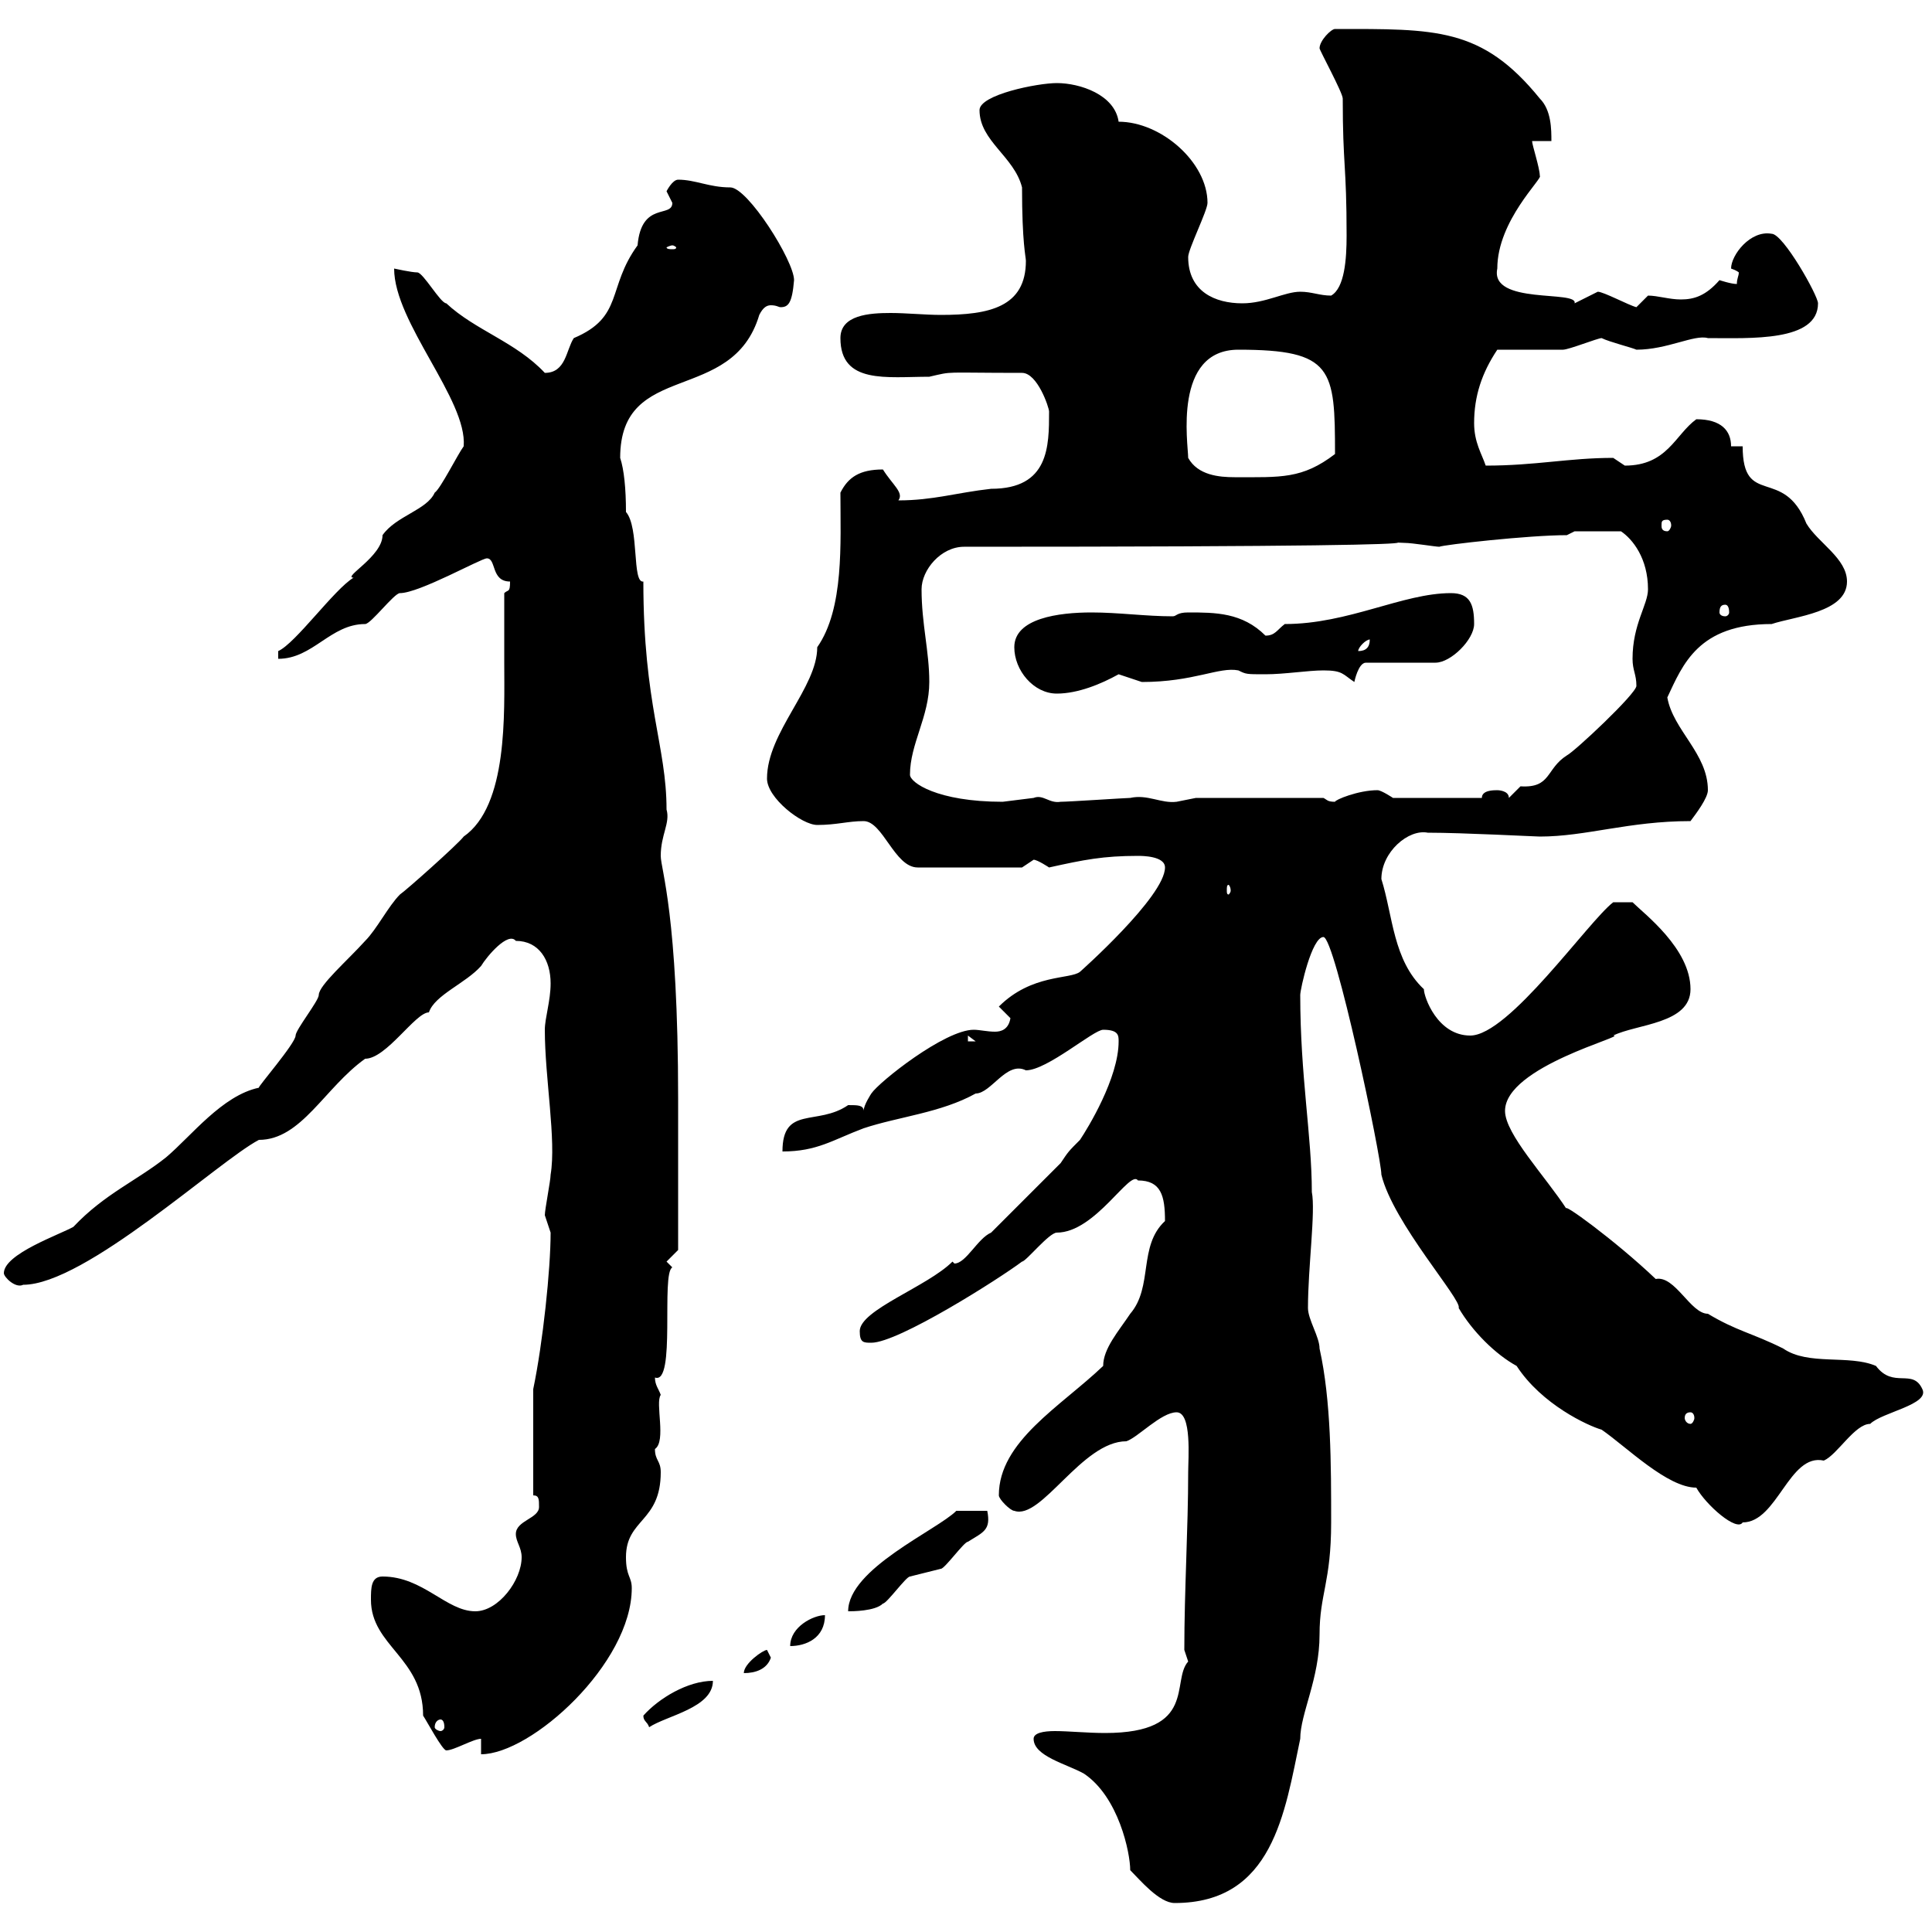 <svg xmlns="http://www.w3.org/2000/svg" xmlns:xlink="http://www.w3.org/1999/xlink" width="300" height="300"><path d="M160.50 270C160.50 272.70 165.60 273.90 168.30 275.40C173.70 279 175.50 287.70 175.50 290.40C177 291.90 180 295.50 182.40 295.50C197.70 295.50 199.50 281.40 201.90 270C201.90 266.10 204.90 260.70 204.90 253.80C204.90 247.50 206.70 245.70 206.70 236.40C206.70 227.40 206.70 217.50 204.90 209.40C204.90 207.60 203.10 204.90 203.10 203.10C203.10 196.80 204.30 188.10 203.70 185.10C203.70 176.40 201.90 167.10 201.90 154.50C201.90 153.60 203.70 145.50 205.50 145.50C207.30 145.50 214.50 179.70 214.50 182.40C216.30 189.90 227.10 201.90 226.50 203.10C228.60 206.70 232.20 210.30 235.50 212.10C239.40 218.10 246.60 221.40 248.70 222C252.60 224.70 258.90 231 263.40 231C264.90 233.70 269.70 237.90 270.60 236.40C276 236.40 277.80 225.60 283.20 226.80C285.30 225.90 288 221.10 290.40 221.10C292.20 219.30 299.70 218.10 298.50 215.70C297 212.40 294 215.70 291.30 212.10C287.10 210.30 280.80 212.10 276.90 209.40C272.10 207 269.70 206.70 265.20 204C262.50 204 260.10 198 257.10 198.60C250.80 192.60 242.10 186.30 243.30 187.80C240 182.70 233.70 176.10 233.70 172.50C233.70 165.60 252.90 160.80 250.50 160.80C254.10 159 262.50 159 262.50 153.60C262.50 147.30 255.30 141.90 253.50 140.10L250.50 140.10C246.60 143.10 234.30 160.80 228.30 160.80C223.20 160.80 221.10 154.80 221.10 153.60C216.30 149.10 216.30 142.20 214.50 136.50C214.50 132.30 218.70 128.70 221.70 129.30C227.10 129.30 238.50 129.90 239.10 129.90C246.30 129.90 252.90 127.50 262.50 127.50C263.40 126.30 265.20 123.90 265.20 122.70C265.20 117 259.80 113.40 258.90 108.30C261.30 103.20 263.70 96.90 275.10 96.90C278.70 95.70 286.80 95.10 286.80 90.30C286.80 86.70 282.30 84.30 280.50 81.30C276.90 72.30 270.60 78.90 270.60 69.30L268.80 69.30C268.80 66.90 267.30 65.10 263.40 65.10C260.10 67.50 258.90 72.30 252.30 72.30C252.30 72.30 250.50 71.10 250.50 71.10C243.60 71.10 238.50 72.30 230.70 72.30C230.10 70.50 228.90 68.70 228.90 65.70C228.90 61.50 230.10 57.90 232.50 54.30C234.30 54.30 240.90 54.30 242.70 54.30C243.60 54.30 248.10 52.50 248.70 52.50C249.90 53.10 253.50 54 254.10 54.30C258.90 54.30 263.10 51.90 265.20 52.50C271.80 52.50 282.30 53.10 282.30 47.10C282.30 45.90 276.90 36.30 275.10 36.30C271.80 35.70 268.80 39.60 268.80 41.70C269.70 42 270 42.30 270 42.30C270 42.90 269.70 43.20 269.70 44.10C268.80 44.10 267 43.50 267 43.50C264.90 45.90 263.10 46.50 261 46.50C259.20 46.50 257.40 45.90 255.90 45.90C255.90 45.90 254.10 47.70 254.10 47.70C252.90 47.40 249 45.30 248.10 45.30C248.10 45.30 244.50 47.10 244.50 47.10C245.10 45 231.30 47.40 232.50 41.70C232.50 34.20 239.70 27.60 239.10 27.30C239.10 26.10 237.90 22.50 237.90 21.90L240.90 21.90C240.90 20.10 240.90 17.10 239.10 15.30C230.10 4.20 222.90 4.50 207.30 4.50C206.70 4.50 204.90 6.30 204.90 7.50C204.90 7.80 208.50 14.40 208.50 15.30C208.50 25.80 209.10 25.50 209.10 36.60C209.10 40.20 208.80 44.70 206.70 45.90C204.90 45.90 203.70 45.30 201.90 45.30C199.50 45.30 196.50 47.10 192.90 47.10C188.70 47.10 184.50 45.30 184.50 39.90C184.50 38.70 187.50 32.70 187.50 31.50C187.50 25.20 180.30 18.90 173.70 18.90C173.10 14.70 167.70 12.90 164.10 12.90C161.10 12.90 152.10 14.70 152.10 17.10C152.10 21.90 157.50 24.30 158.70 29.10C158.70 37.80 159.30 39.90 159.30 40.50C159.30 47.70 153.60 48.90 146.10 48.90C143.70 48.90 140.70 48.60 138.30 48.60C135 48.60 130.50 48.90 130.50 52.50C130.50 59.70 137.70 58.50 144.30 58.50C148.20 57.60 146.10 57.90 158.70 57.90C161.10 57.90 162.90 63.30 162.90 63.90C162.90 69.30 162.90 75.90 153.90 75.90C148.50 76.50 144.90 77.70 139.50 77.70C140.40 76.50 138.60 75.30 137.10 72.90C133.50 72.90 131.70 74.10 130.50 76.50C130.50 84.30 131.10 94.50 126.90 100.50C126.90 106.80 119.10 113.70 119.10 120.90C119.10 123.90 124.50 128.10 126.90 128.10C129.90 128.10 131.70 127.50 134.10 127.50C137.10 127.50 138.90 134.70 142.50 134.70L158.70 134.70C158.70 134.70 160.50 133.50 160.50 133.50C161.10 133.50 162.90 134.70 162.90 134.70C168.30 133.50 171.30 132.90 176.70 132.90C177.30 132.90 180.90 132.90 180.90 134.70C180.90 139.20 167.70 150.90 167.70 150.90C166.20 152.10 160.20 151.20 155.10 156.30L156.90 158.10C156.60 159.90 155.40 160.20 154.50 160.20C153.30 160.20 152.10 159.90 151.20 159.90C146.70 159.90 136.50 168 135.30 169.80C135.30 169.80 134.10 171.60 134.10 172.50C134.10 171.60 133.20 171.60 131.70 171.60C126.90 174.90 121.50 171.60 121.50 178.80C126.90 178.80 129.30 177 134.10 175.20C139.50 173.40 146.10 172.80 151.50 169.80C153.90 169.80 156.30 164.70 159.30 166.20C162.60 166.20 169.80 159.90 171.30 159.90C173.70 159.90 173.70 160.80 173.70 161.70C173.70 167.40 168.90 175.20 167.70 177C165.90 178.80 165.90 178.80 164.70 180.60L153.90 191.40C151.80 192.30 150 196.20 148.20 196.20C148.20 196.20 147.90 195.90 147.90 195.90C144 199.80 133.50 203.40 133.50 206.70C133.50 208.50 134.10 208.50 135.30 208.50C139.50 208.50 155.10 198.60 158.70 195.90C159.30 195.90 162.90 191.40 164.10 191.40C170.10 191.40 175.50 181.50 176.70 183.30C180.30 183.30 180.90 185.70 180.90 189.60C176.70 193.50 179.10 199.80 175.50 204C173.70 206.70 171.30 209.40 171.30 212.10C164.70 218.40 155.10 223.80 155.10 232.20C155.10 232.80 156.90 234.60 157.50 234.60C161.70 236.10 168 223.80 174.90 223.80C176.70 223.20 180.30 219.30 182.70 219.30C185.10 219.30 184.50 226.50 184.50 228.60C184.50 237.30 183.90 246.90 183.90 256.20C183.90 256.20 184.50 258 184.50 258C181.80 261 186 269.10 171.60 269.10C168.90 269.10 165.90 268.80 163.80 268.80C162 268.80 160.50 269.10 160.50 270ZM74.70 270L74.70 272.40C82.50 272.40 98.10 258.30 98.10 246.60C98.10 244.80 97.20 244.80 97.20 241.80C97.20 235.80 102.60 236.40 102.60 228.60C102.60 226.80 101.70 226.80 101.70 225C103.50 223.80 101.70 217.80 102.60 216.60C102.30 215.70 101.70 215.10 101.70 213.90C105 215.10 102.60 197.70 104.40 196.80C104.40 196.80 103.50 195.90 103.50 195.90L105.30 194.10C105.30 192.60 105.30 178.20 105.30 170.70C105.30 141.90 102.60 135 102.60 132.90C102.60 129.60 104.10 127.80 103.50 125.70C103.50 115.80 99.90 109.50 99.90 90.30C98.10 90.60 99.30 81.90 97.20 79.50C97.20 75.90 96.90 72.90 96.30 71.10C96.30 55.80 113.70 63 117.90 48.90C118.50 47.70 119.10 47.40 119.70 47.40C120.60 47.40 120.90 47.70 121.20 47.70C122.40 47.70 123 47.10 123.30 43.50C123.30 40.50 116.10 29.10 113.40 29.10C110.10 29.10 108 27.90 105.30 27.90C104.40 27.90 103.50 29.70 103.50 29.70C103.50 29.70 104.40 31.50 104.40 31.50C104.40 33.90 99.60 31.20 99 38.10C94.20 44.70 96.90 49.20 89.10 52.50C87.90 54.30 87.90 57.90 84.60 57.90C80.10 53.10 73.80 51.30 69.30 47.10C68.40 47.10 65.70 42.30 64.80 42.30C63.90 42.30 61.20 41.70 61.20 41.70C61.20 50.10 72.60 62.10 72 69.30C71.10 70.50 68.40 75.90 67.50 76.50C66.30 79.20 61.50 80.10 59.40 83.10C59.40 86.40 53.10 89.70 54.90 89.70C51.90 91.50 45.90 99.90 43.20 101.10L43.20 102.30C48.60 102.30 51.30 96.90 56.70 96.90C57.60 96.90 61.20 92.10 62.10 92.10C65.10 92.10 74.70 86.70 75.60 86.70C77.10 86.70 76.20 90.30 79.20 90.30C79.20 92.10 78.90 91.50 78.30 92.10C78.30 95.70 78.30 99.30 78.30 102.90C78.30 110.70 78.90 125.10 72 129.90C71.10 131.10 63 138.30 62.10 138.90C60.30 140.70 58.50 144.30 56.70 146.10C54 149.10 49.50 153 49.50 154.50C49.50 155.40 45.90 159.90 45.90 160.80C45.90 162 39.90 168.90 40.20 168.90C34.50 170.10 29.70 176.40 25.80 179.70C21.30 183.30 16.20 185.40 11.40 190.50C9.30 191.70 0.60 194.70 0.60 197.70C0.60 198.30 2.40 200.10 3.60 199.50C13.20 199.50 33.90 180.30 40.20 177C46.80 177 50.40 168.90 56.70 164.40C60 164.40 64.50 157.20 66.60 157.20C67.50 154.50 72.30 152.70 74.70 150C75.60 148.50 78.90 144.60 80.10 146.10C83.70 146.10 85.50 149.10 85.50 152.70C85.50 155.40 84.60 158.10 84.60 159.90C84.60 167.40 86.40 177 85.50 182.40C85.50 183.30 84.60 187.80 84.60 188.70C84.60 188.70 85.50 191.40 85.50 191.40C85.50 197.10 84.30 208.50 82.80 215.70L82.80 232.20C83.70 232.20 83.70 232.80 83.70 234C83.70 235.80 80.10 236.10 80.10 238.20C80.10 239.40 81 240.30 81 241.80C81 245.40 77.40 250.20 73.80 250.20C69.30 250.20 65.70 244.80 59.40 244.80C57.60 244.80 57.60 246.60 57.60 248.40C57.60 255.60 65.70 257.40 65.70 266.40C66.30 267.30 68.70 271.80 69.30 271.80C70.50 271.80 73.50 270 74.70 270ZM68.40 267C68.70 267 69 267.30 69 268.20C69 268.50 68.70 268.80 68.40 268.80C68.10 268.80 67.50 268.50 67.50 268.20C67.50 267.30 68.10 267 68.40 267ZM99.90 266.40C99.90 267.30 100.50 267.30 100.80 268.20C103.50 266.40 110.70 265.20 110.70 261C106.80 261 102.30 263.70 99.90 266.40ZM119.10 256.20C118.50 256.20 115.50 258.30 115.50 259.80C117.30 259.80 119.10 259.20 119.70 257.40ZM128.10 250.80C126.30 250.80 122.70 252.60 122.70 255.60C125.10 255.60 128.10 254.40 128.10 250.80ZM153.30 234.60L148.50 234.60C145.50 237.60 131.70 243.60 131.70 250.20C132.30 250.20 135.90 250.20 137.10 249C137.70 249 140.70 244.80 141.30 244.80C141.30 244.80 146.10 243.60 146.10 243.60C146.70 243.60 149.70 239.40 150.30 239.40C152.70 237.90 153.90 237.60 153.30 234.60ZM262.50 219.30C262.80 219.30 263.10 219.60 263.10 220.20C263.10 220.50 262.80 221.10 262.50 221.10C261.90 221.10 261.60 220.50 261.60 220.20C261.60 219.60 261.90 219.30 262.50 219.30ZM150.30 160.80L151.50 161.70L150.30 161.70ZM191.10 138.30C191.10 138.60 190.80 138.90 190.80 138.90C190.50 138.90 190.50 138.60 190.50 138.30C190.50 137.70 190.50 137.40 190.80 137.40C190.80 137.40 191.10 137.70 191.10 138.30ZM141.30 120.30C141.30 115.50 144.30 111.30 144.30 105.90C144.30 101.10 143.10 96.90 143.10 91.50C143.10 88.50 146.10 84.90 149.70 84.90C261 84.90 195.30 83.40 218.10 84.30C219.30 84.30 222.90 84.90 223.50 84.90C224.10 84.60 237.30 83.10 243.30 83.10L244.50 82.50L251.70 82.50C253.50 83.70 255.90 86.70 255.90 91.50C255.90 93.90 253.50 96.90 253.50 102.30C253.50 104.10 254.10 104.70 254.10 106.50C254.10 107.70 244.50 116.70 243.30 117.30C240 119.40 240.90 122.40 236.10 122.10C236.10 122.10 234.30 123.90 234.30 123.90C234.30 122.70 232.50 122.70 232.50 122.70C231.90 122.70 230.10 122.70 230.10 123.90L216.30 123.90C216.30 123.90 214.50 122.70 213.90 122.70C210.90 122.70 207.30 124.20 207.30 124.50C206.10 124.50 206.10 124.20 205.50 123.90L185.70 123.90C185.70 123.90 182.70 124.50 182.70 124.50C180.30 124.80 178.20 123.30 175.50 123.90C174.90 123.90 165.90 124.50 164.70 124.50C162.90 124.80 162 123.30 160.50 123.90C160.50 123.90 155.70 124.50 155.70 124.50C145.50 124.50 141.30 121.50 141.30 120.30ZM157.50 100.50C157.50 104.10 160.50 107.70 164.10 107.70C167.40 107.70 171 106.20 173.70 104.70C173.70 104.70 177.30 105.90 177.30 105.90C185.40 105.90 189.30 103.50 192.30 104.10C193.50 104.70 193.50 104.70 196.50 104.70C199.50 104.70 203.10 104.10 205.50 104.10C208.50 104.10 208.50 104.70 210.30 105.90C210.30 105.90 210.90 102.90 212.10 102.90L222.90 102.90C225.30 102.90 228.90 99.30 228.90 96.90C228.90 93.90 228.30 92.10 225.30 92.10C217.80 92.10 209.40 96.90 199.50 96.90C198.30 97.80 198 98.70 196.50 98.70C192.90 95.10 188.70 95.10 184.50 95.10C182.70 95.10 182.70 95.70 182.10 95.70C177.90 95.70 173.70 95.10 169.50 95.10C164.40 95.10 157.50 96 157.50 100.50ZM212.70 99.30C212.70 100.50 212.10 101.10 210.90 101.10C210.90 100.50 212.10 99.30 212.70 99.30ZM267.90 93.90C268.20 93.90 268.50 94.20 268.50 95.10C268.50 95.40 268.20 95.70 267.90 95.70C267.30 95.70 267 95.40 267 95.10C267 94.20 267.30 93.90 267.90 93.90ZM258.90 80.70C259.20 80.70 259.50 81 259.50 81.60C259.50 81.90 259.20 82.50 258.90 82.50C258 82.50 258 81.90 258 81.60C258 81 258 80.70 258.90 80.70ZM184.50 71.10C184.50 69 182.10 54.30 192.30 54.30C207 54.30 207.30 57.30 207.30 70.50C202.20 74.40 198.90 74.10 191.70 74.10C189.30 74.10 186 73.80 184.50 71.10ZM104.40 38.10C104.70 38.10 105 38.40 105 38.40C105 38.70 104.70 38.70 104.40 38.70C104.10 38.70 103.50 38.70 103.50 38.40C103.50 38.40 104.10 38.10 104.40 38.10Z"/></svg>